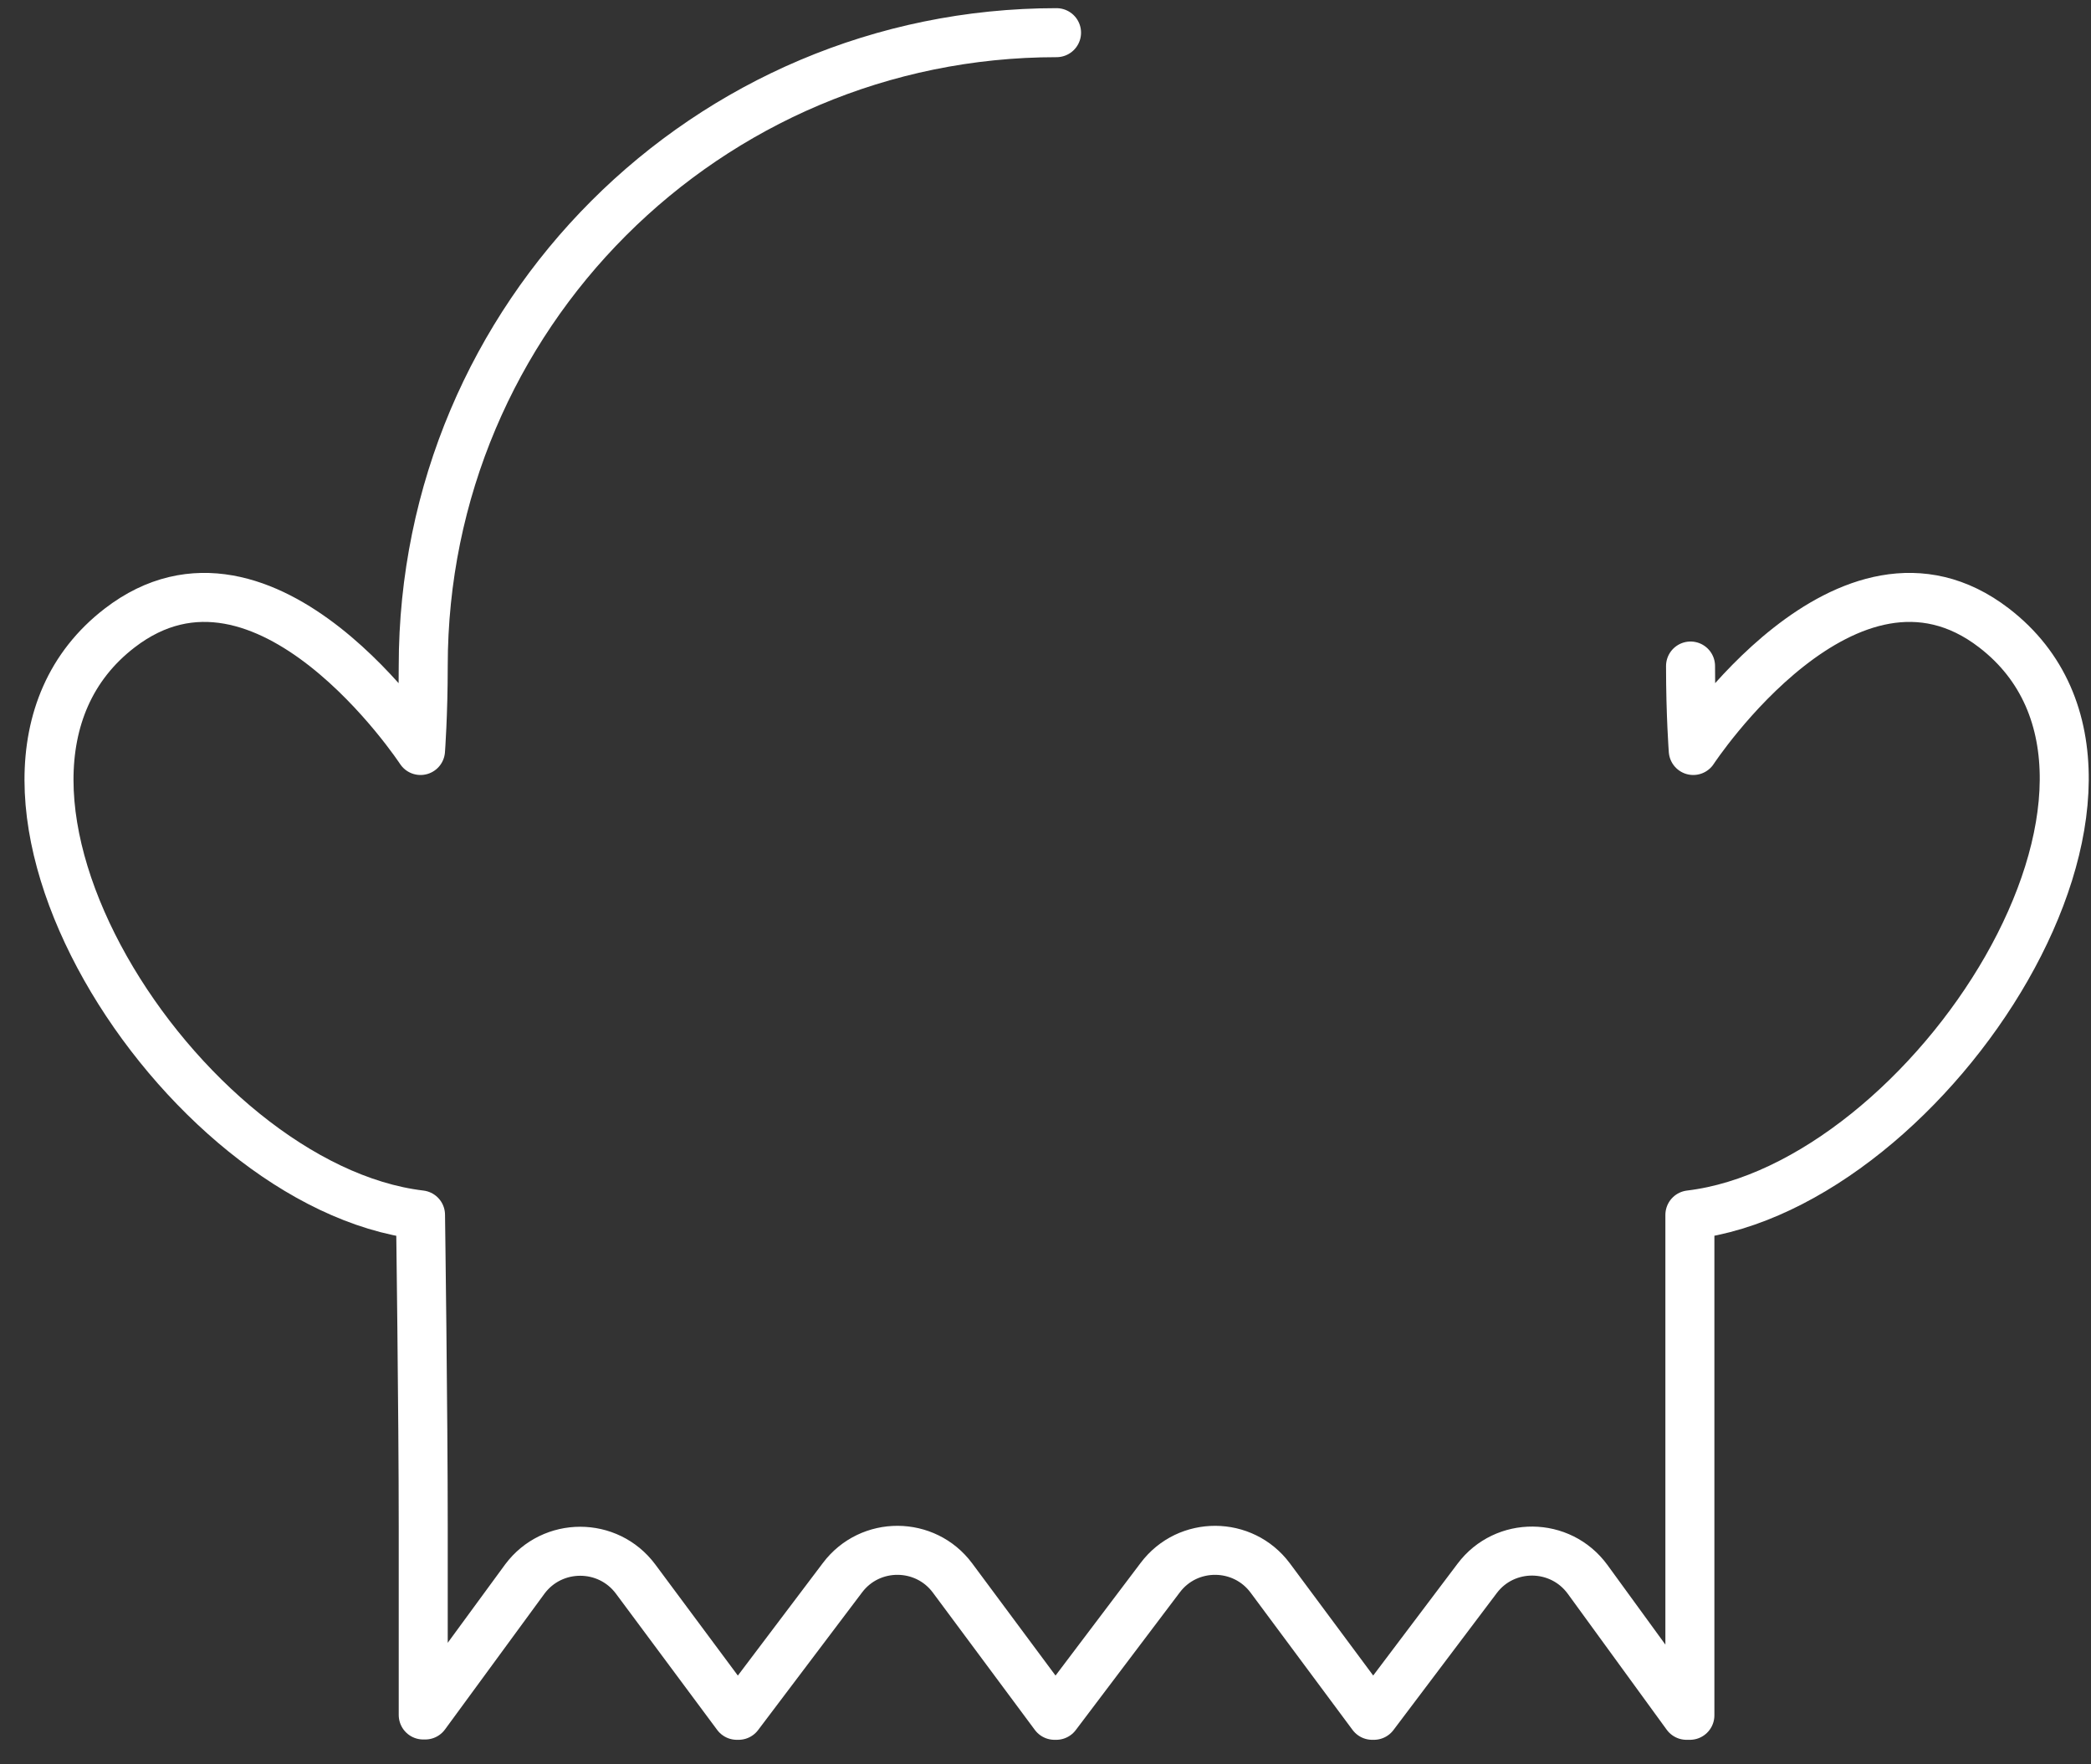 <svg width="64" height="54" viewBox="0 0 64 54" fill="none" xmlns="http://www.w3.org/2000/svg">
<rect x="0" y="0" width="64" height="54" fill="#333333" stroke="none"/>
<path d="M51.743 20.385C51.743 21.878 51.826 22.97 51.826 22.97C51.826 22.97 56.553 15.77 61.034 19.221C67.121 23.907 59.077 36.308 51.723 37.184V39.996V52.5H51.62L48.592 48.339C47.757 47.196 46.058 47.185 45.213 48.308L42.051 52.5H42L38.879 48.298C38.044 47.175 36.355 47.165 35.511 48.287L32.328 52.5H32.276L29.155 48.298C28.321 47.175 26.632 47.165 25.787 48.287L22.605 52.5H22.553L19.453 48.328C18.608 47.196 16.909 47.196 16.064 48.328L13.015 52.49H12.954V46.763C12.954 43.178 12.871 37.184 12.871 37.184C5.517 36.308 -2.424 23.907 3.663 19.221C8.144 15.77 12.871 22.97 12.871 22.97C12.871 22.97 12.954 21.878 12.954 20.385C12.954 9.683 21.626 1 32.338 1" stroke="white" stroke-width="1.5" stroke-linecap="round" stroke-linejoin="round"/>
</svg>
